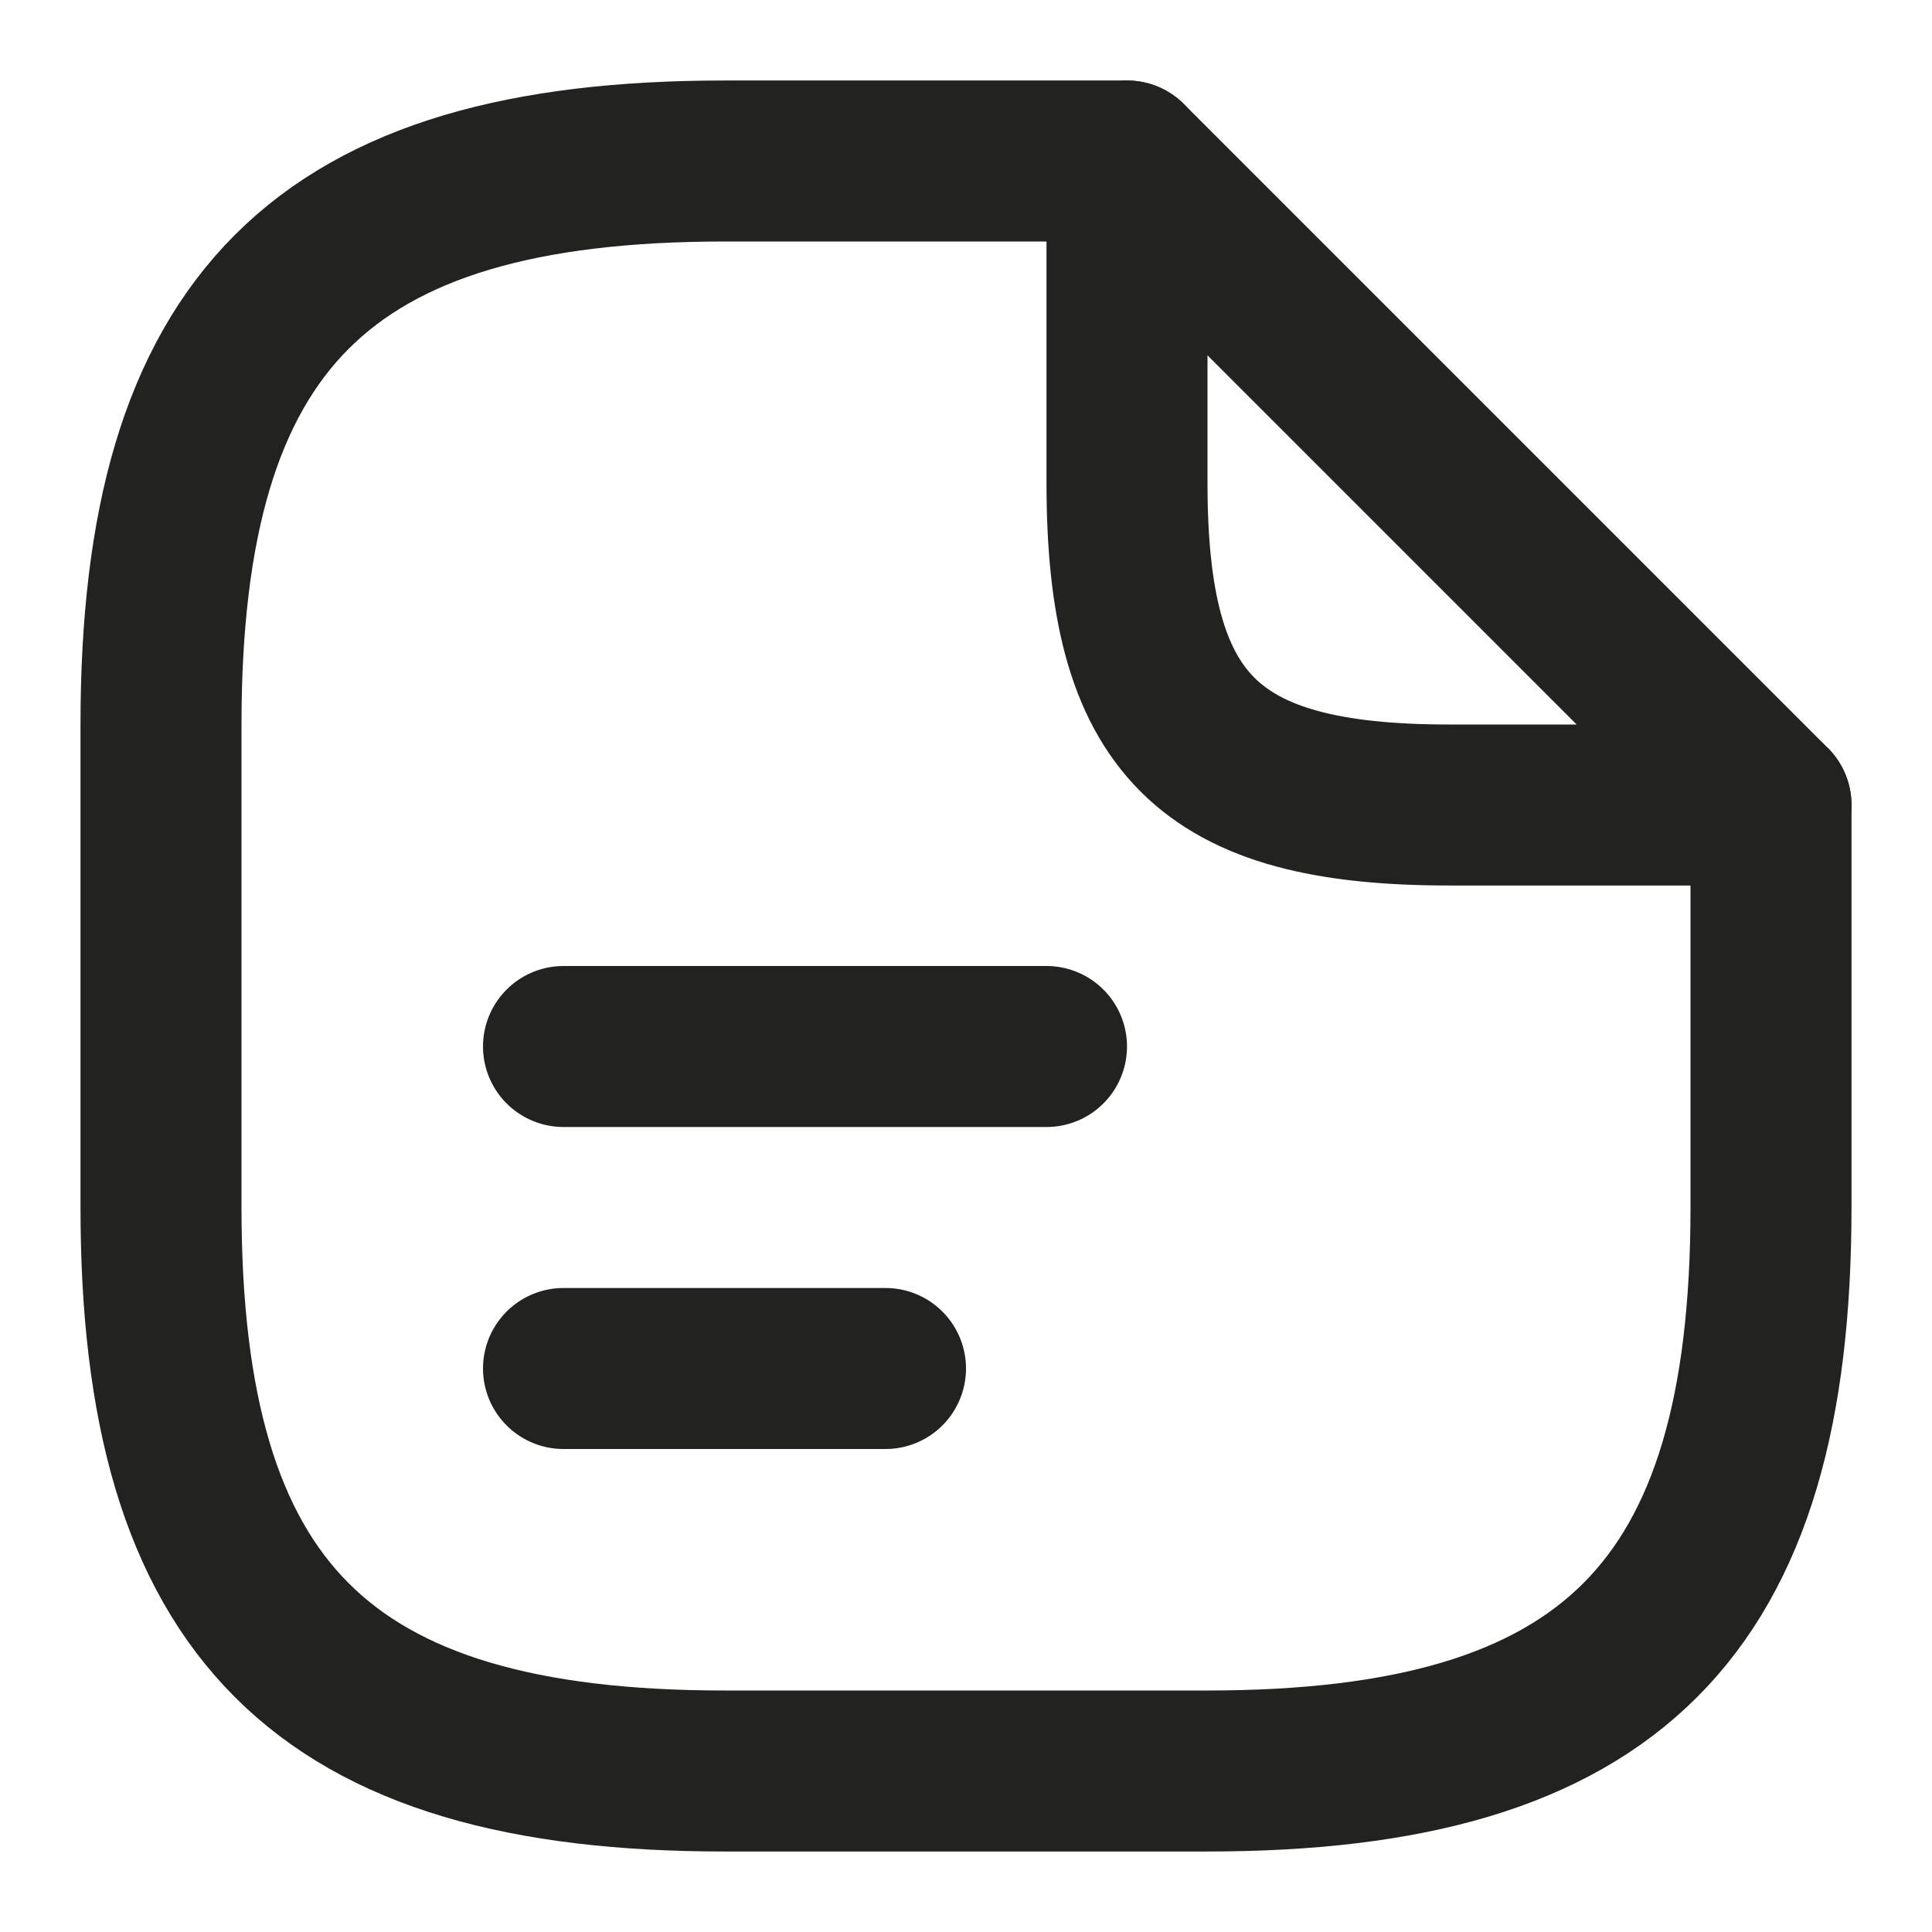 <svg xmlns="http://www.w3.org/2000/svg" width="24" height="24" fill="none"><path stroke="#222220" stroke-linecap="round" stroke-linejoin="round" stroke-width="2" d="M22 10v5c0 5-2 7-7 7H9c-5 0-7-2-7-7V9c0-5 2-7 7-7h5"/><path stroke="#222220" stroke-linecap="round" stroke-linejoin="round" stroke-width="2" d="M22 10h-4c-3 0-4-1-4-4V2l8 8ZM7 13h6m-6 4h4"/></svg>